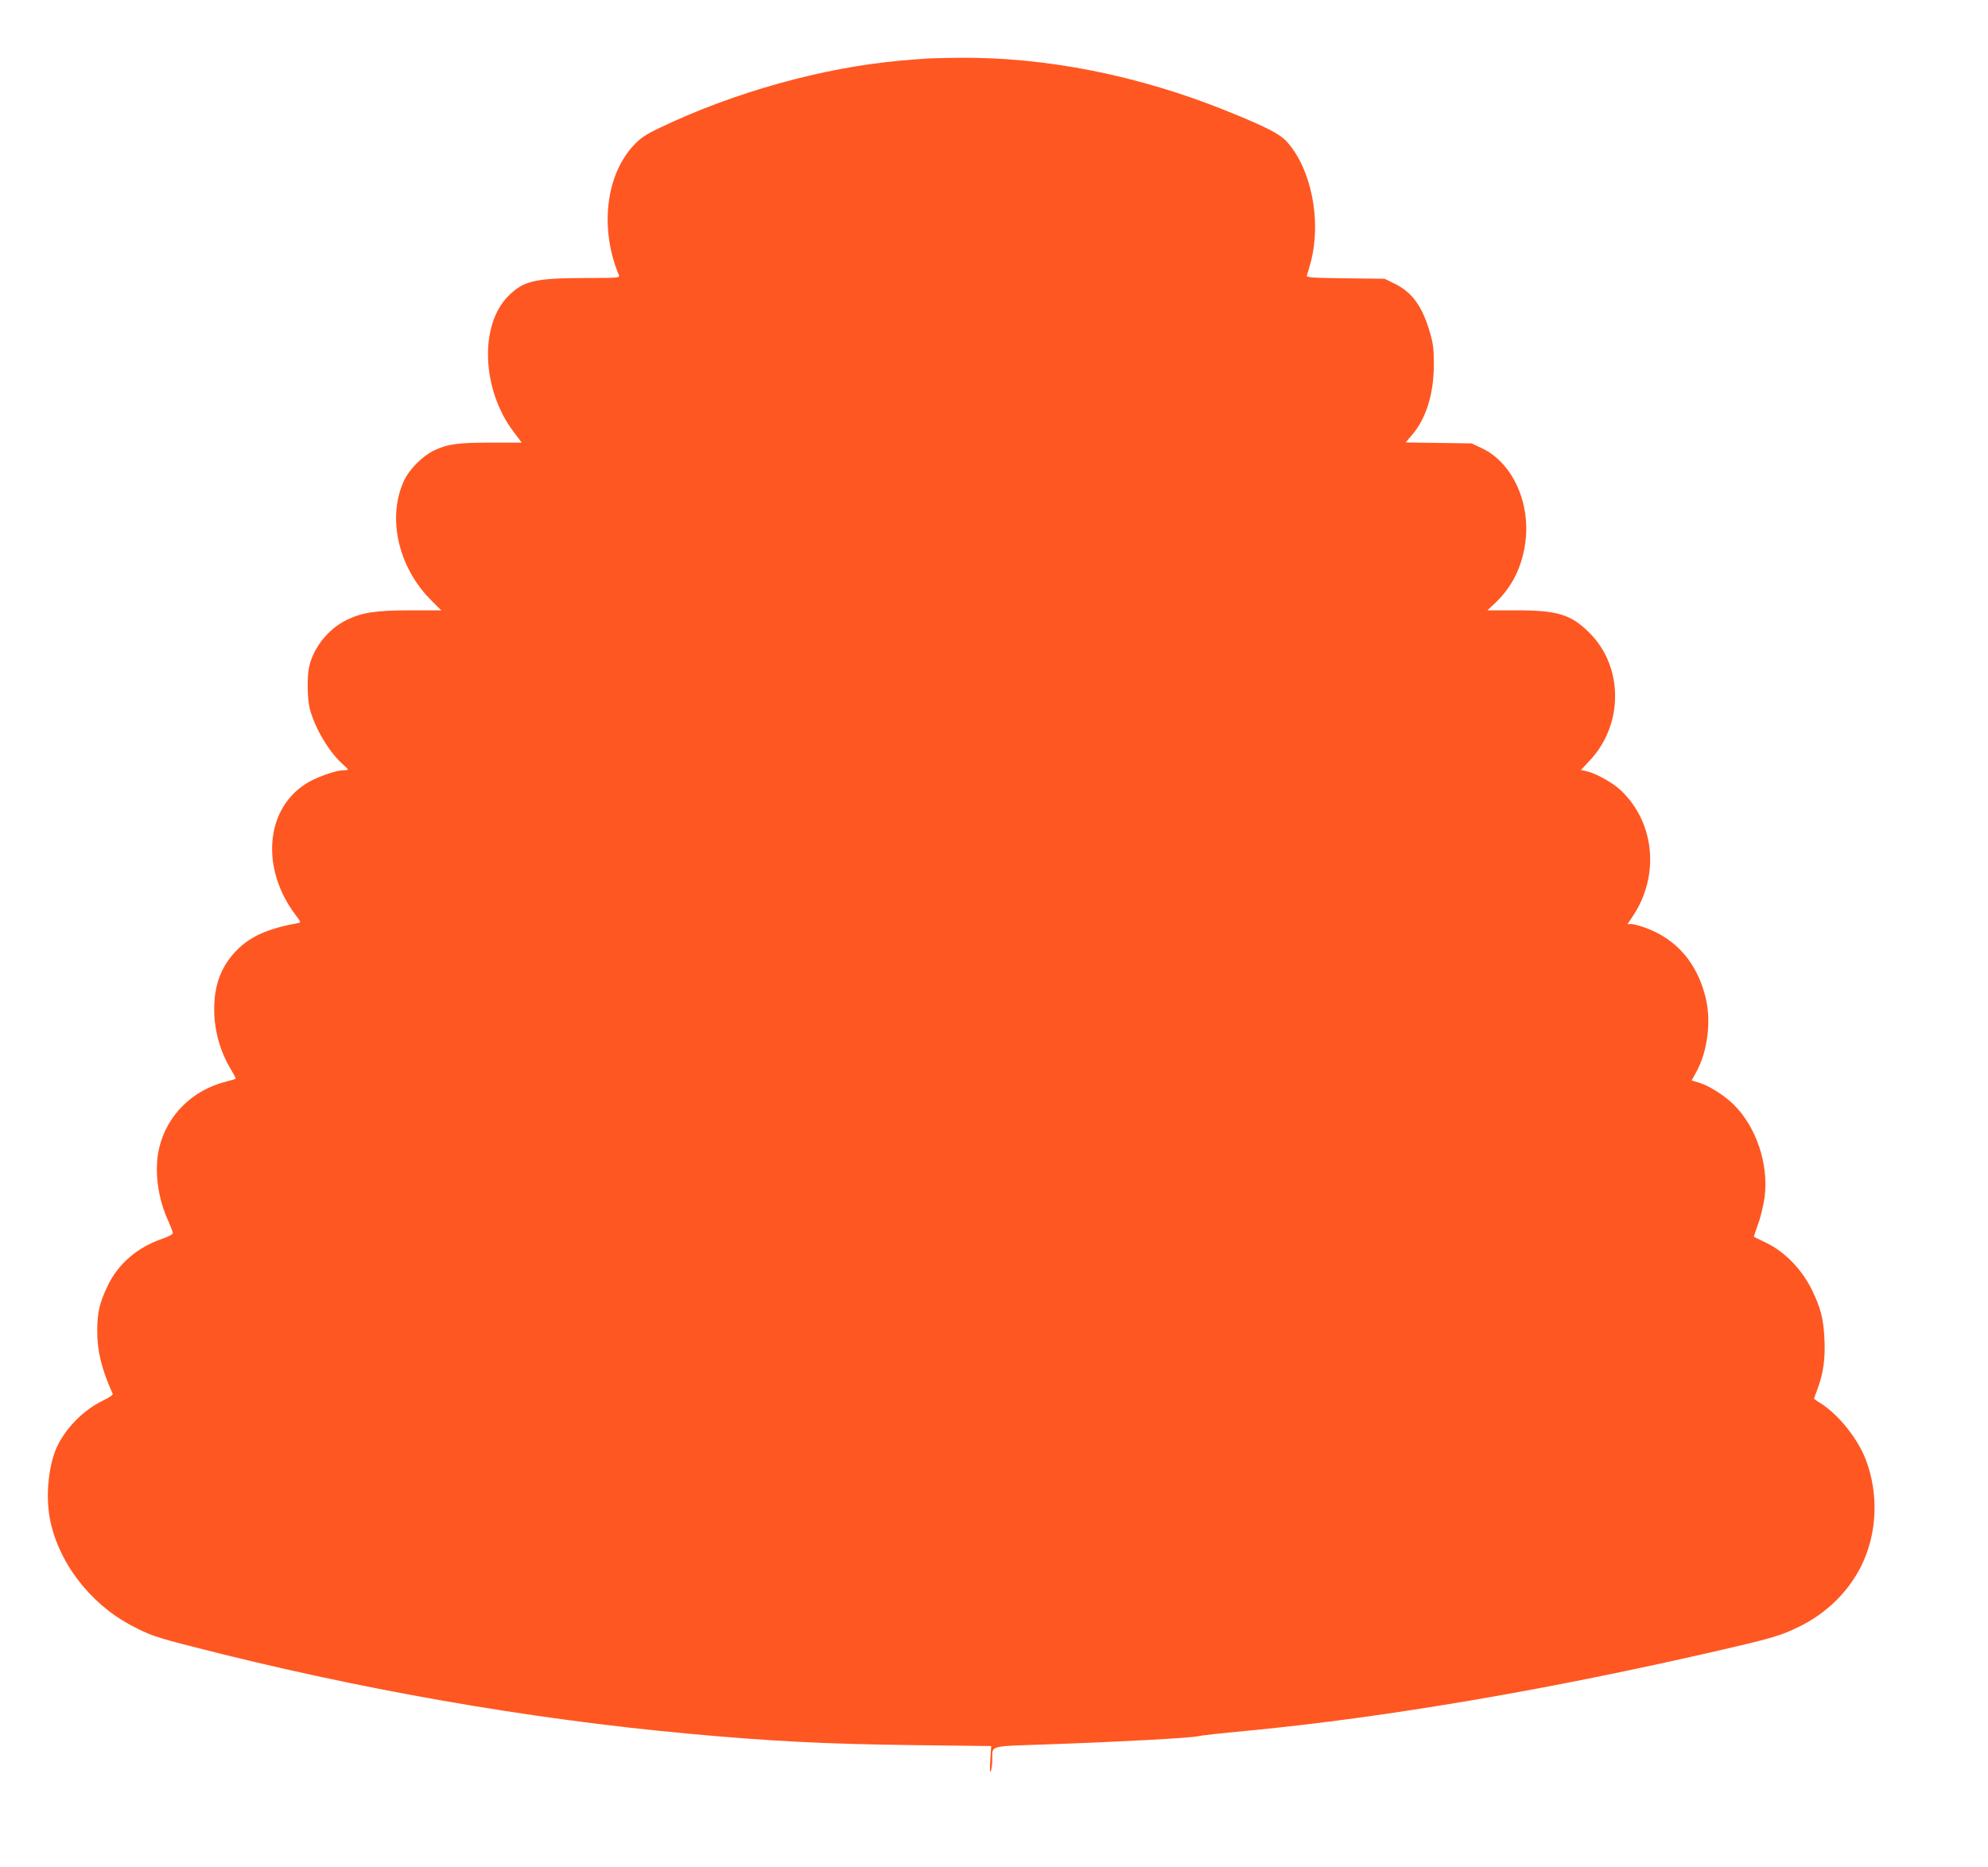 <?xml version="1.0" standalone="no"?>
<!DOCTYPE svg PUBLIC "-//W3C//DTD SVG 20010904//EN"
 "http://www.w3.org/TR/2001/REC-SVG-20010904/DTD/svg10.dtd">
<svg version="1.0" xmlns="http://www.w3.org/2000/svg"
 width="1280pt" height="1202pt" viewBox="0 0 1280 1202"
 preserveAspectRatio="xMidYMid meet">
<g transform="translate(0,1202) scale(0.1,-0.1)"
fill="#ff5722" stroke="none">
<path d="M5970 11643 c-25 -1 -100 -7 -167 -13 -504 -44 -1078 -204 -1557
-434 -94 -45 -121 -64 -169 -115 -178 -193 -216 -538 -92 -833 7 -17 -7 -18
-206 -18 -336 -1 -406 -17 -505 -115 -189 -188 -173 -605 34 -877 l51 -68
-193 0 c-218 0 -285 -9 -372 -51 -72 -34 -159 -121 -192 -193 -112 -238 -38
-561 176 -773 l63 -63 -196 0 c-225 0 -313 -13 -415 -63 -116 -57 -211 -176
-239 -298 -15 -66 -13 -207 4 -274 32 -123 124 -278 210 -354 19 -17 35 -33
35 -36 0 -3 -13 -5 -29 -5 -52 0 -184 -48 -247 -90 -258 -169 -284 -549 -59
-844 34 -45 34 -46 12 -50 -191 -35 -301 -84 -388 -170 -102 -101 -150 -224
-150 -383 0 -140 39 -277 111 -395 17 -28 29 -52 27 -54 -2 -2 -31 -11 -63
-19 -217 -55 -379 -217 -429 -426 -32 -136 -12 -309 51 -454 20 -44 36 -86 37
-94 1 -8 -24 -22 -64 -36 -163 -55 -289 -163 -356 -305 -52 -108 -67 -172 -67
-290 0 -133 28 -244 100 -406 2 -5 -23 -23 -58 -40 -121 -57 -233 -166 -295
-287 -58 -116 -81 -314 -53 -470 51 -280 255 -550 523 -692 118 -63 158 -77
397 -138 1061 -273 2159 -466 3200 -561 521 -48 875 -66 1443 -73 l499 -6 -6
-91 c-4 -59 -3 -84 3 -71 5 11 10 43 10 70 2 100 -34 89 359 103 460 16 919
41 962 52 19 5 157 20 306 34 905 86 1961 266 3080 525 320 74 375 91 491 148
174 86 314 223 397 390 102 206 114 460 30 682 -52 137 -175 291 -291 365 -24
14 -43 28 -43 30 0 2 11 32 24 67 36 98 49 192 43 315 -6 134 -24 202 -83 323
-63 127 -171 239 -289 297 -44 21 -81 39 -82 40 -2 0 11 38 27 83 17 45 35
124 42 175 26 210 -53 447 -197 591 -59 59 -155 121 -221 142 l-52 16 28 51
c75 134 100 333 61 486 -55 221 -188 374 -387 446 -35 13 -76 24 -90 24 l-25
0 29 43 c179 261 150 605 -70 816 -53 51 -165 113 -226 126 l-33 7 58 62 c217
232 216 602 -2 820 -119 119 -205 146 -469 146 l-189 0 56 53 c103 100 165
224 187 376 38 259 -80 520 -277 614 l-68 32 -213 3 -212 3 38 44 c93 106 143
264 144 455 0 107 -4 138 -27 215 -48 163 -113 253 -223 307 l-67 33 -253 3
c-231 3 -253 5 -247 20 4 10 15 50 26 90 67 262 3 590 -152 766 -47 53 -134
98 -389 201 -572 231 -1170 349 -1730 343 -85 -1 -175 -3 -200 -5z"/>
</g>
</svg>

